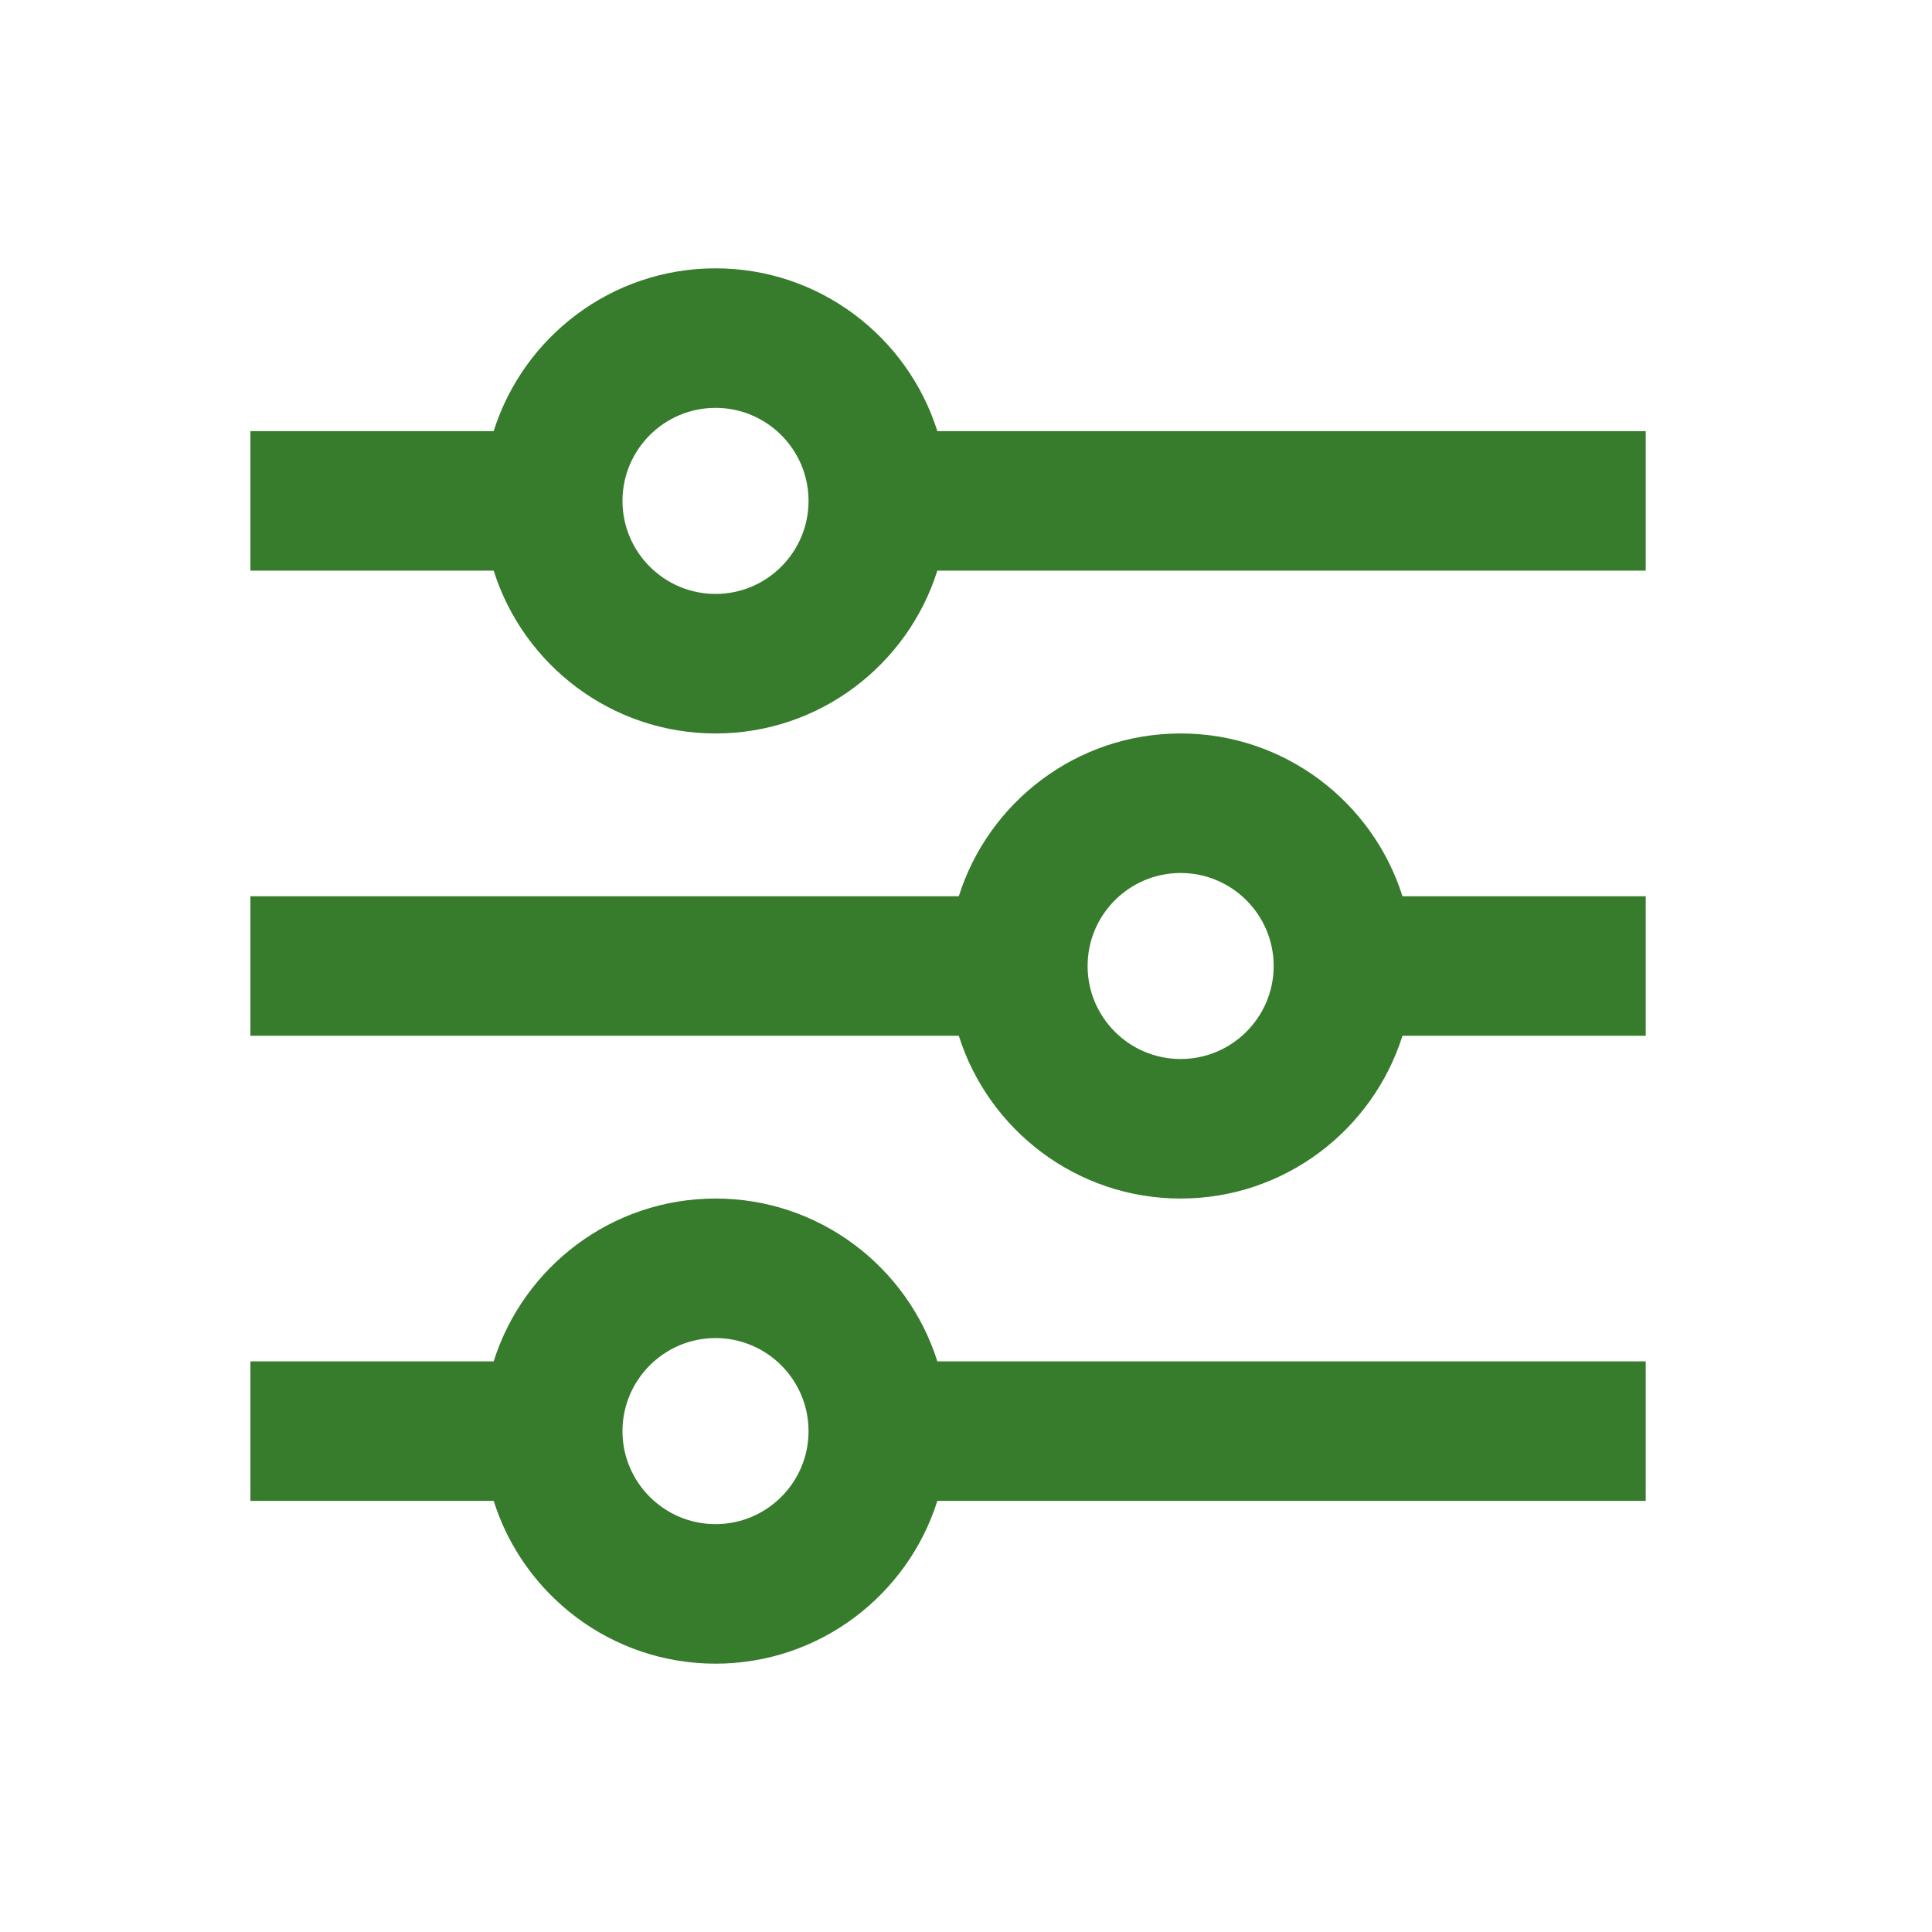 <svg width="36" height="36" viewBox="0 0 36 36" fill="none" xmlns="http://www.w3.org/2000/svg">
<path d="M30.666 16.7H26.133C25.579 14.944 23.936 13.667 21.999 13.667C20.063 13.667 18.419 14.944 17.866 16.7H4.666V19.3H17.866C18.419 21.056 20.063 22.333 21.999 22.333C23.936 22.333 25.579 21.056 26.133 19.3H30.666V16.7ZM21.999 19.733C21.043 19.733 20.266 18.956 20.266 18C20.266 17.044 21.043 16.267 21.999 16.267C22.955 16.267 23.733 17.044 23.733 18C23.733 18.956 22.955 19.733 21.999 19.733ZM30.666 25.367H17.466C16.913 23.61 15.269 22.333 13.333 22.333C11.396 22.333 9.752 23.61 9.199 25.367H4.666V27.967H9.199C9.752 29.723 11.396 31 13.333 31C15.269 31 16.913 29.723 17.466 27.967H30.666V25.367ZM13.333 28.4C12.377 28.4 11.599 27.623 11.599 26.667C11.599 25.711 12.377 24.933 13.333 24.933C14.289 24.933 15.066 25.711 15.066 26.667C15.066 27.623 14.289 28.4 13.333 28.4ZM30.666 8.033H17.466C16.913 6.277 15.269 5 13.333 5C11.396 5 9.752 6.277 9.199 8.033H4.666V10.633H9.199C9.752 12.39 11.396 13.667 13.333 13.667C15.269 13.667 16.913 12.39 17.466 10.633H30.666V8.033ZM13.333 11.067C12.377 11.067 11.599 10.289 11.599 9.333C11.599 8.377 12.377 7.6 13.333 7.6C14.289 7.6 15.066 8.377 15.066 9.333C15.066 10.289 14.289 11.067 13.333 11.067Z" fill="#377C2C"/>
</svg>
